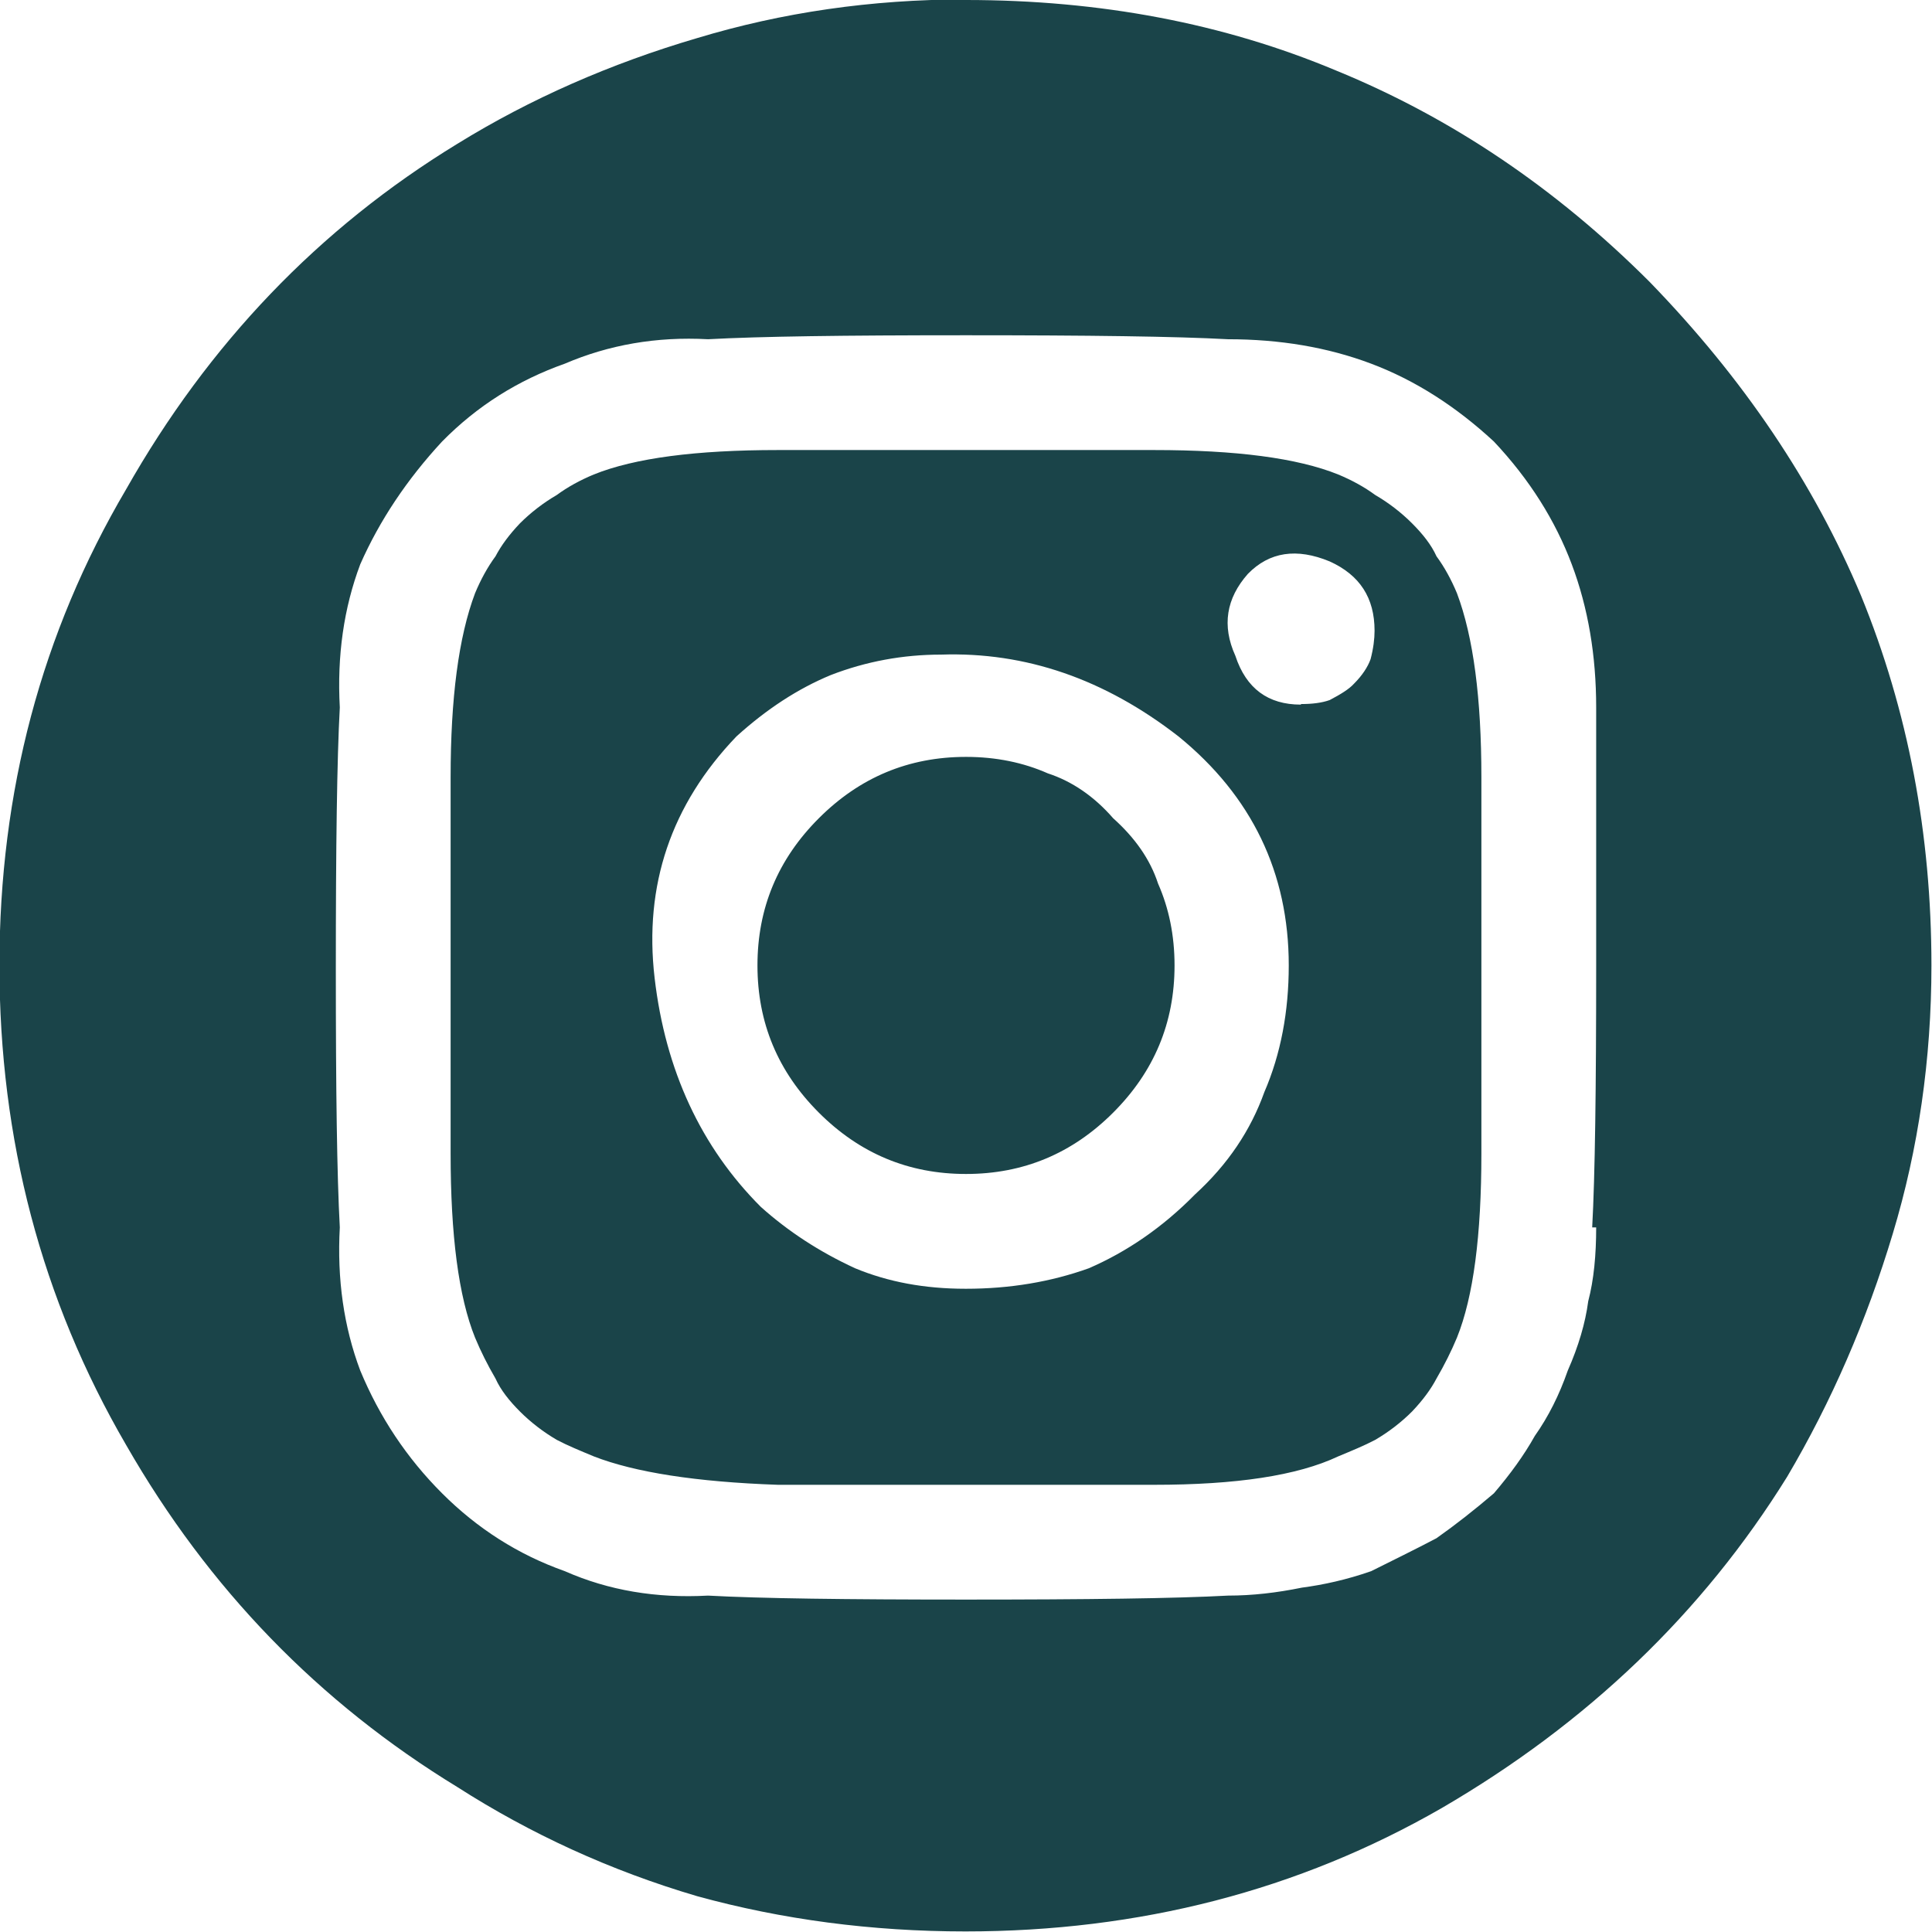 <?xml version="1.0" encoding="UTF-8"?>
<svg id="Layer_1" data-name="Layer 1" xmlns="http://www.w3.org/2000/svg" width="34" height="34" viewBox="0 0 34 34">
  <defs>
    <style>
      .cls-1 {
        fill: #1a4449;
      }
    </style>
  </defs>
  <path class="cls-1" d="M17,0c2.36,0,4.53.41,6.51,1.24,2.03.83,3.87,2.07,5.52,3.72,1.65,1.7,2.89,3.54,3.72,5.52.83,2.03,1.24,4.2,1.24,6.51,0,1.65-.23,3.23-.68,4.72-.46,1.53-1.08,2.96-1.86,4.28-1.49,2.4-3.52,4.34-6.08,5.83-2.52,1.45-5.32,2.17-8.38,2.17-1.65,0-3.23-.21-4.72-.62-1.53-.45-2.94-1.1-4.22-1.92-2.44-1.49-4.38-3.49-5.83-6.02-1.49-2.56-2.23-5.38-2.23-8.44s.74-5.85,2.23-8.38c1.45-2.56,3.39-4.59,5.83-6.08,1.28-.79,2.69-1.41,4.22-1.86,1.49-.45,3.06-.68,4.72-.68ZM28.09,21.6h-.07c.05-.91.07-2.45.07-4.61v-4.54c0-.91-.14-1.75-.43-2.52-.29-.77-.74-1.49-1.37-2.16-.67-.62-1.39-1.08-2.16-1.37-.77-.29-1.61-.43-2.52-.43-.91-.05-2.45-.07-4.61-.07s-3.62.02-4.54.07c-.91-.05-1.75.1-2.52.43-.82.29-1.54.74-2.16,1.37-.62.67-1.1,1.39-1.44,2.16-.29.77-.41,1.61-.36,2.52-.05.91-.07,2.45-.07,4.61s.02,3.62.07,4.54c-.05.91.07,1.75.36,2.52.34.82.82,1.54,1.44,2.16.62.62,1.34,1.08,2.16,1.37.77.34,1.61.48,2.52.43.91.05,2.42.07,4.54.07s3.7-.02,4.61-.07c.43,0,.86-.05,1.3-.14.38-.05.79-.14,1.22-.29.38-.19.77-.38,1.15-.58.34-.24.67-.5,1.01-.79.29-.34.53-.67.72-1.01.24-.34.43-.72.58-1.15.19-.43.31-.84.36-1.22.1-.38.14-.82.14-1.3ZM25.64,10.44c.29.77.43,1.85.43,3.24v6.62c0,1.44-.14,2.52-.43,3.24-.1.24-.22.48-.36.72-.1.19-.24.38-.43.58-.19.19-.41.36-.65.5-.19.1-.41.19-.65.29-.72.34-1.8.5-3.24.5h-6.62c-1.44-.05-2.52-.22-3.24-.5-.24-.1-.46-.19-.65-.29-.24-.14-.46-.31-.65-.5-.19-.19-.34-.38-.43-.58-.14-.24-.26-.48-.36-.72-.29-.72-.43-1.8-.43-3.24v-6.62c0-1.39.14-2.47.43-3.24.1-.24.22-.46.36-.65.1-.19.24-.38.43-.58.19-.19.41-.36.65-.5.19-.14.41-.26.65-.36.72-.29,1.8-.43,3.24-.43h6.62c1.44,0,2.52.14,3.24.43.24.1.46.22.65.36.24.14.46.31.65.5.19.19.34.38.43.58.14.19.26.41.36.65ZM17,22.68c.77,0,1.49-.12,2.16-.36.67-.29,1.3-.72,1.87-1.3.58-.53.98-1.13,1.22-1.8.29-.67.43-1.42.43-2.23,0-1.63-.65-2.98-1.94-4.03-1.3-1.01-2.69-1.49-4.18-1.44-.67,0-1.32.12-1.94.36-.58.24-1.13.6-1.66,1.08-1.15,1.2-1.63,2.62-1.44,4.25.19,1.63.82,2.98,1.87,4.03.48.43,1.03.79,1.66,1.08.58.24,1.22.36,1.94.36ZM17,13.32c.53,0,1.01.1,1.44.29.43.14.82.41,1.15.79.38.34.65.72.79,1.15.19.43.29.91.29,1.44,0,1.01-.36,1.87-1.08,2.59s-1.58,1.08-2.59,1.08-1.87-.36-2.59-1.08-1.08-1.58-1.08-2.59.36-1.87,1.08-2.59c.72-.72,1.58-1.08,2.59-1.08ZM22.9,12.39c.19,0,.36-.02.5-.07.19-.1.34-.19.43-.29.14-.14.24-.29.29-.43.05-.19.07-.36.07-.5,0-.58-.26-.98-.79-1.22-.58-.24-1.06-.17-1.44.22-.38.43-.46.91-.22,1.44.19.58.58.86,1.15.86Z"/>
</svg>